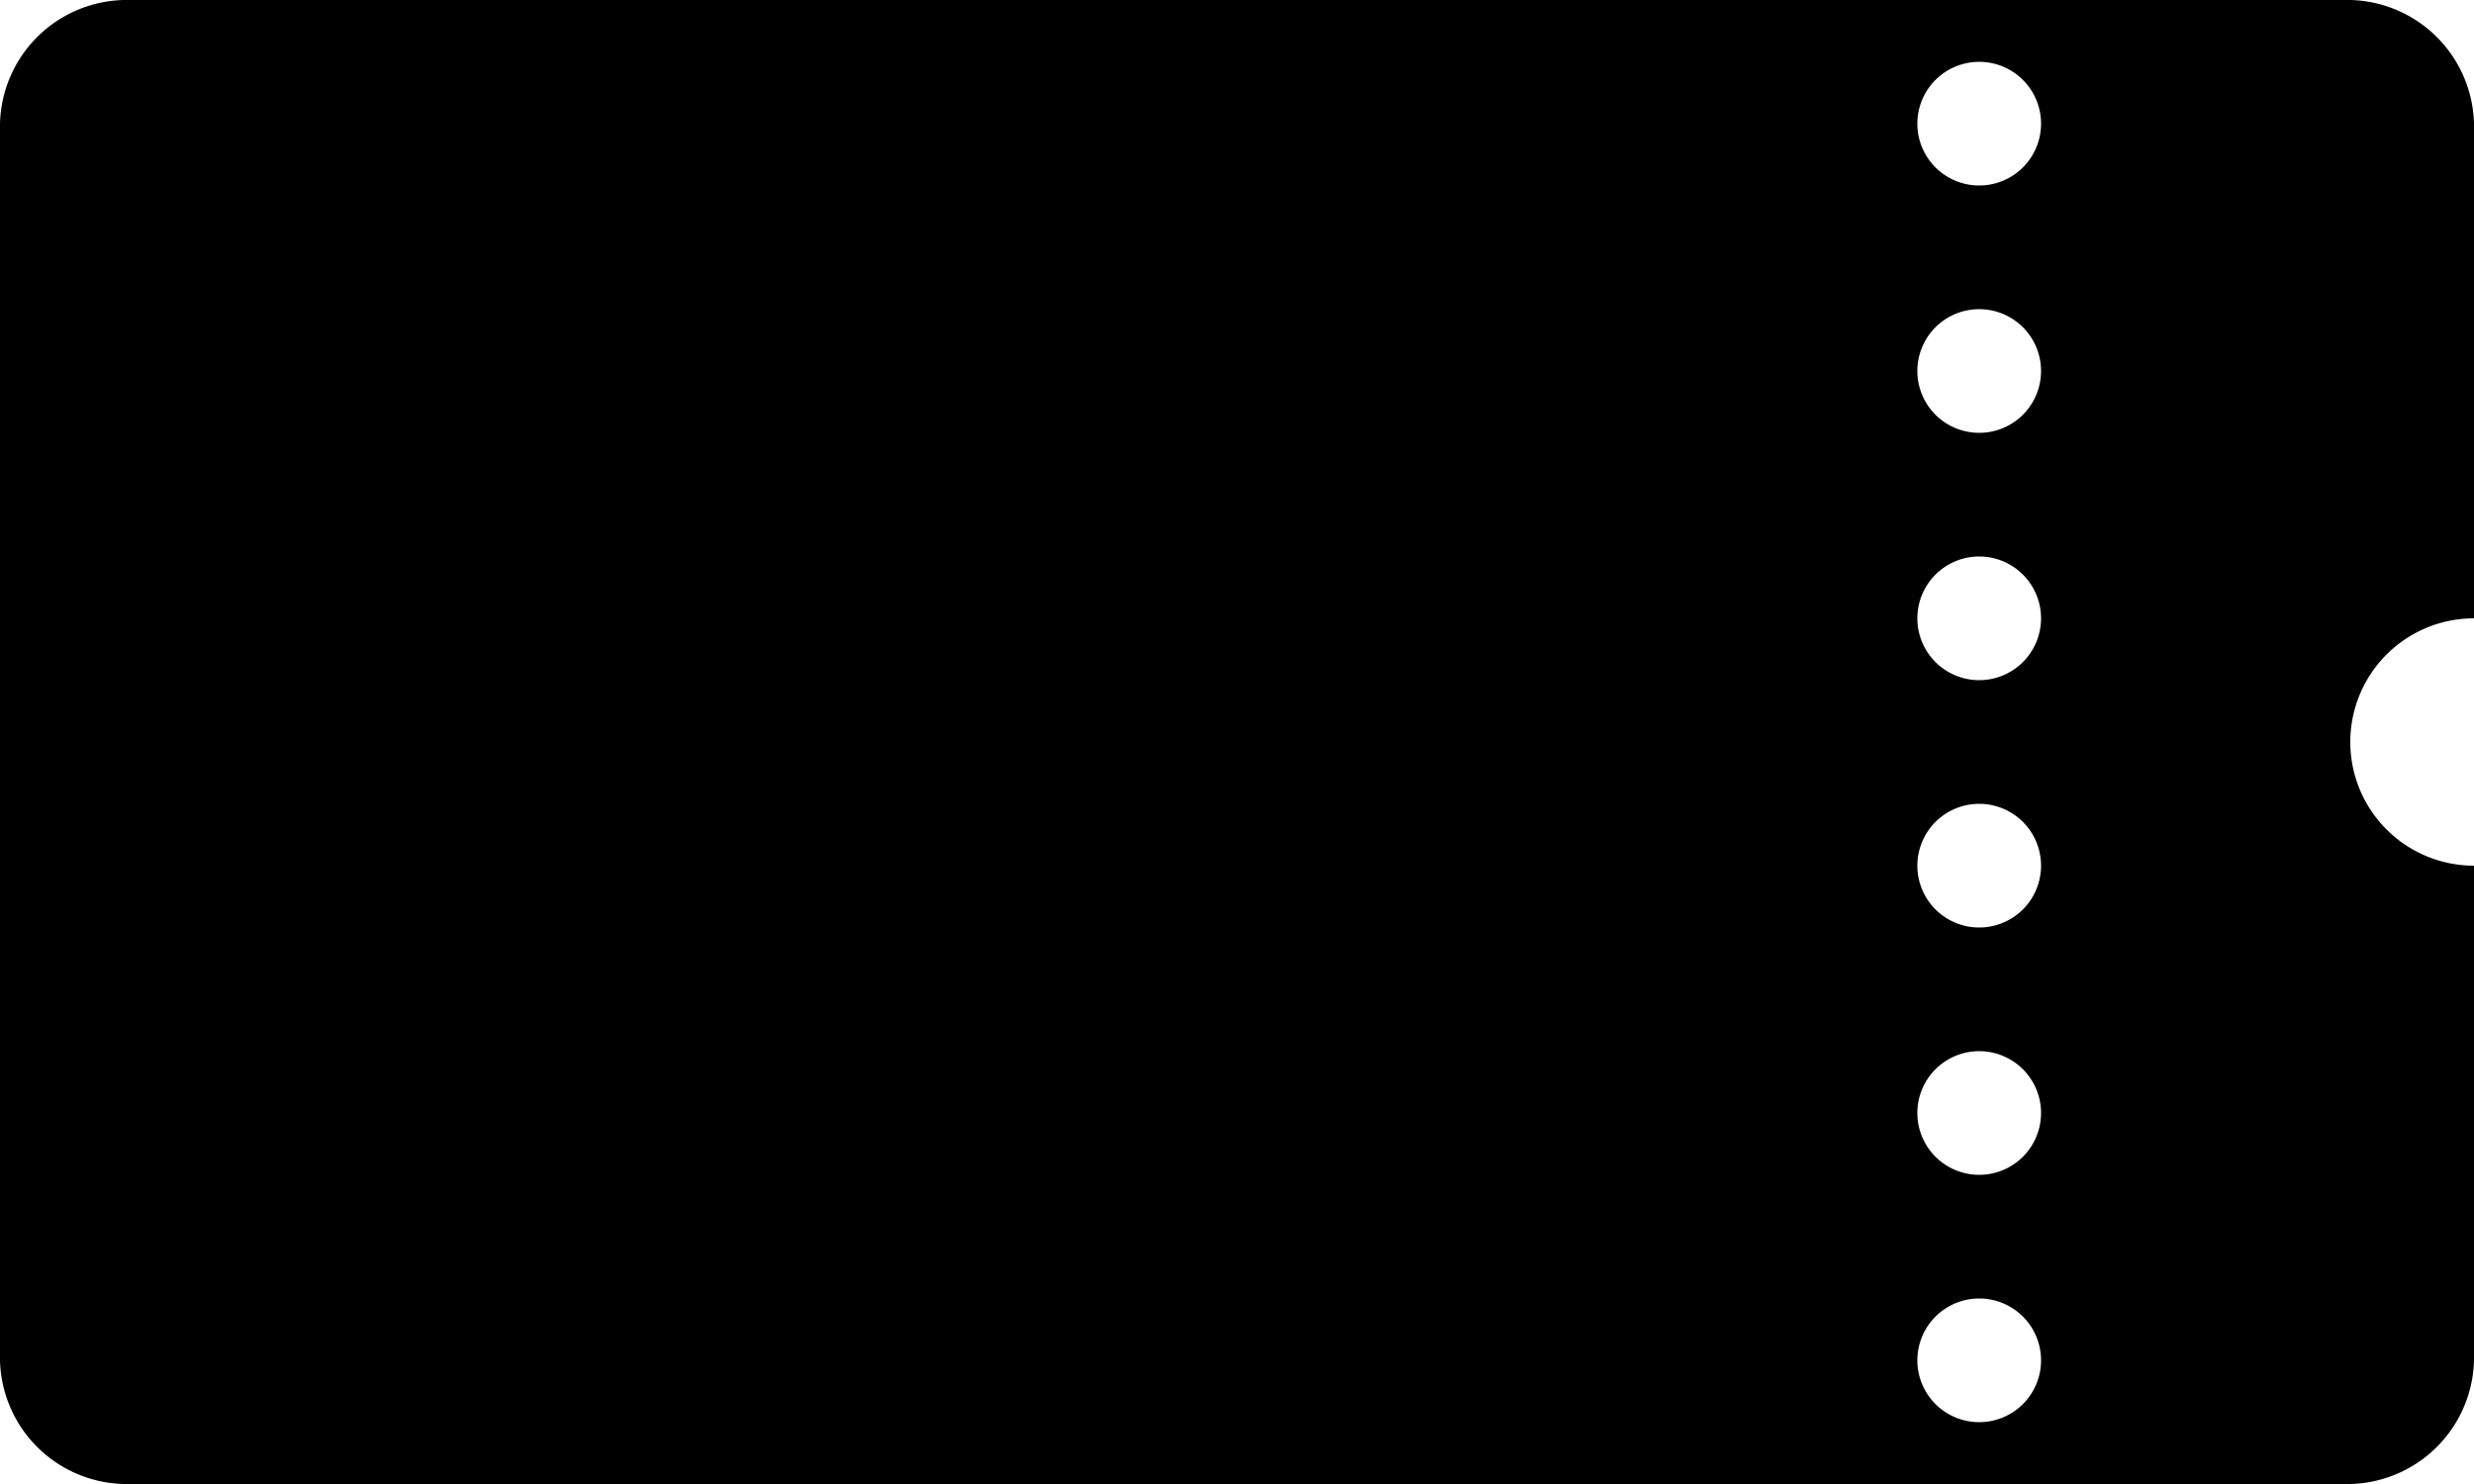 <svg xmlns="http://www.w3.org/2000/svg" viewBox="0 0 40 24"><path data-name="パス 352" d="M38 0H2a2.051 2.051 0 00-2 2.1v19.8A2.051 2.051 0 002 24h36a2.051 2.051 0 002-2.1V14a2 2 0 010-4V2.1A2.051 2.051 0 0038 0m-6 23a1 1 0 111-1 1 1 0 01-1 1m0-4a1 1 0 111-1 1 1 0 01-1 1m0-4a1 1 0 111-1 1 1 0 01-1 1m0-4a1 1 0 111-1 1 1 0 01-1 1m0-4a1 1 0 111-1 1 1 0 01-1 1m0-4a1 1 0 111-1 1 1 0 01-1 1"/></svg>